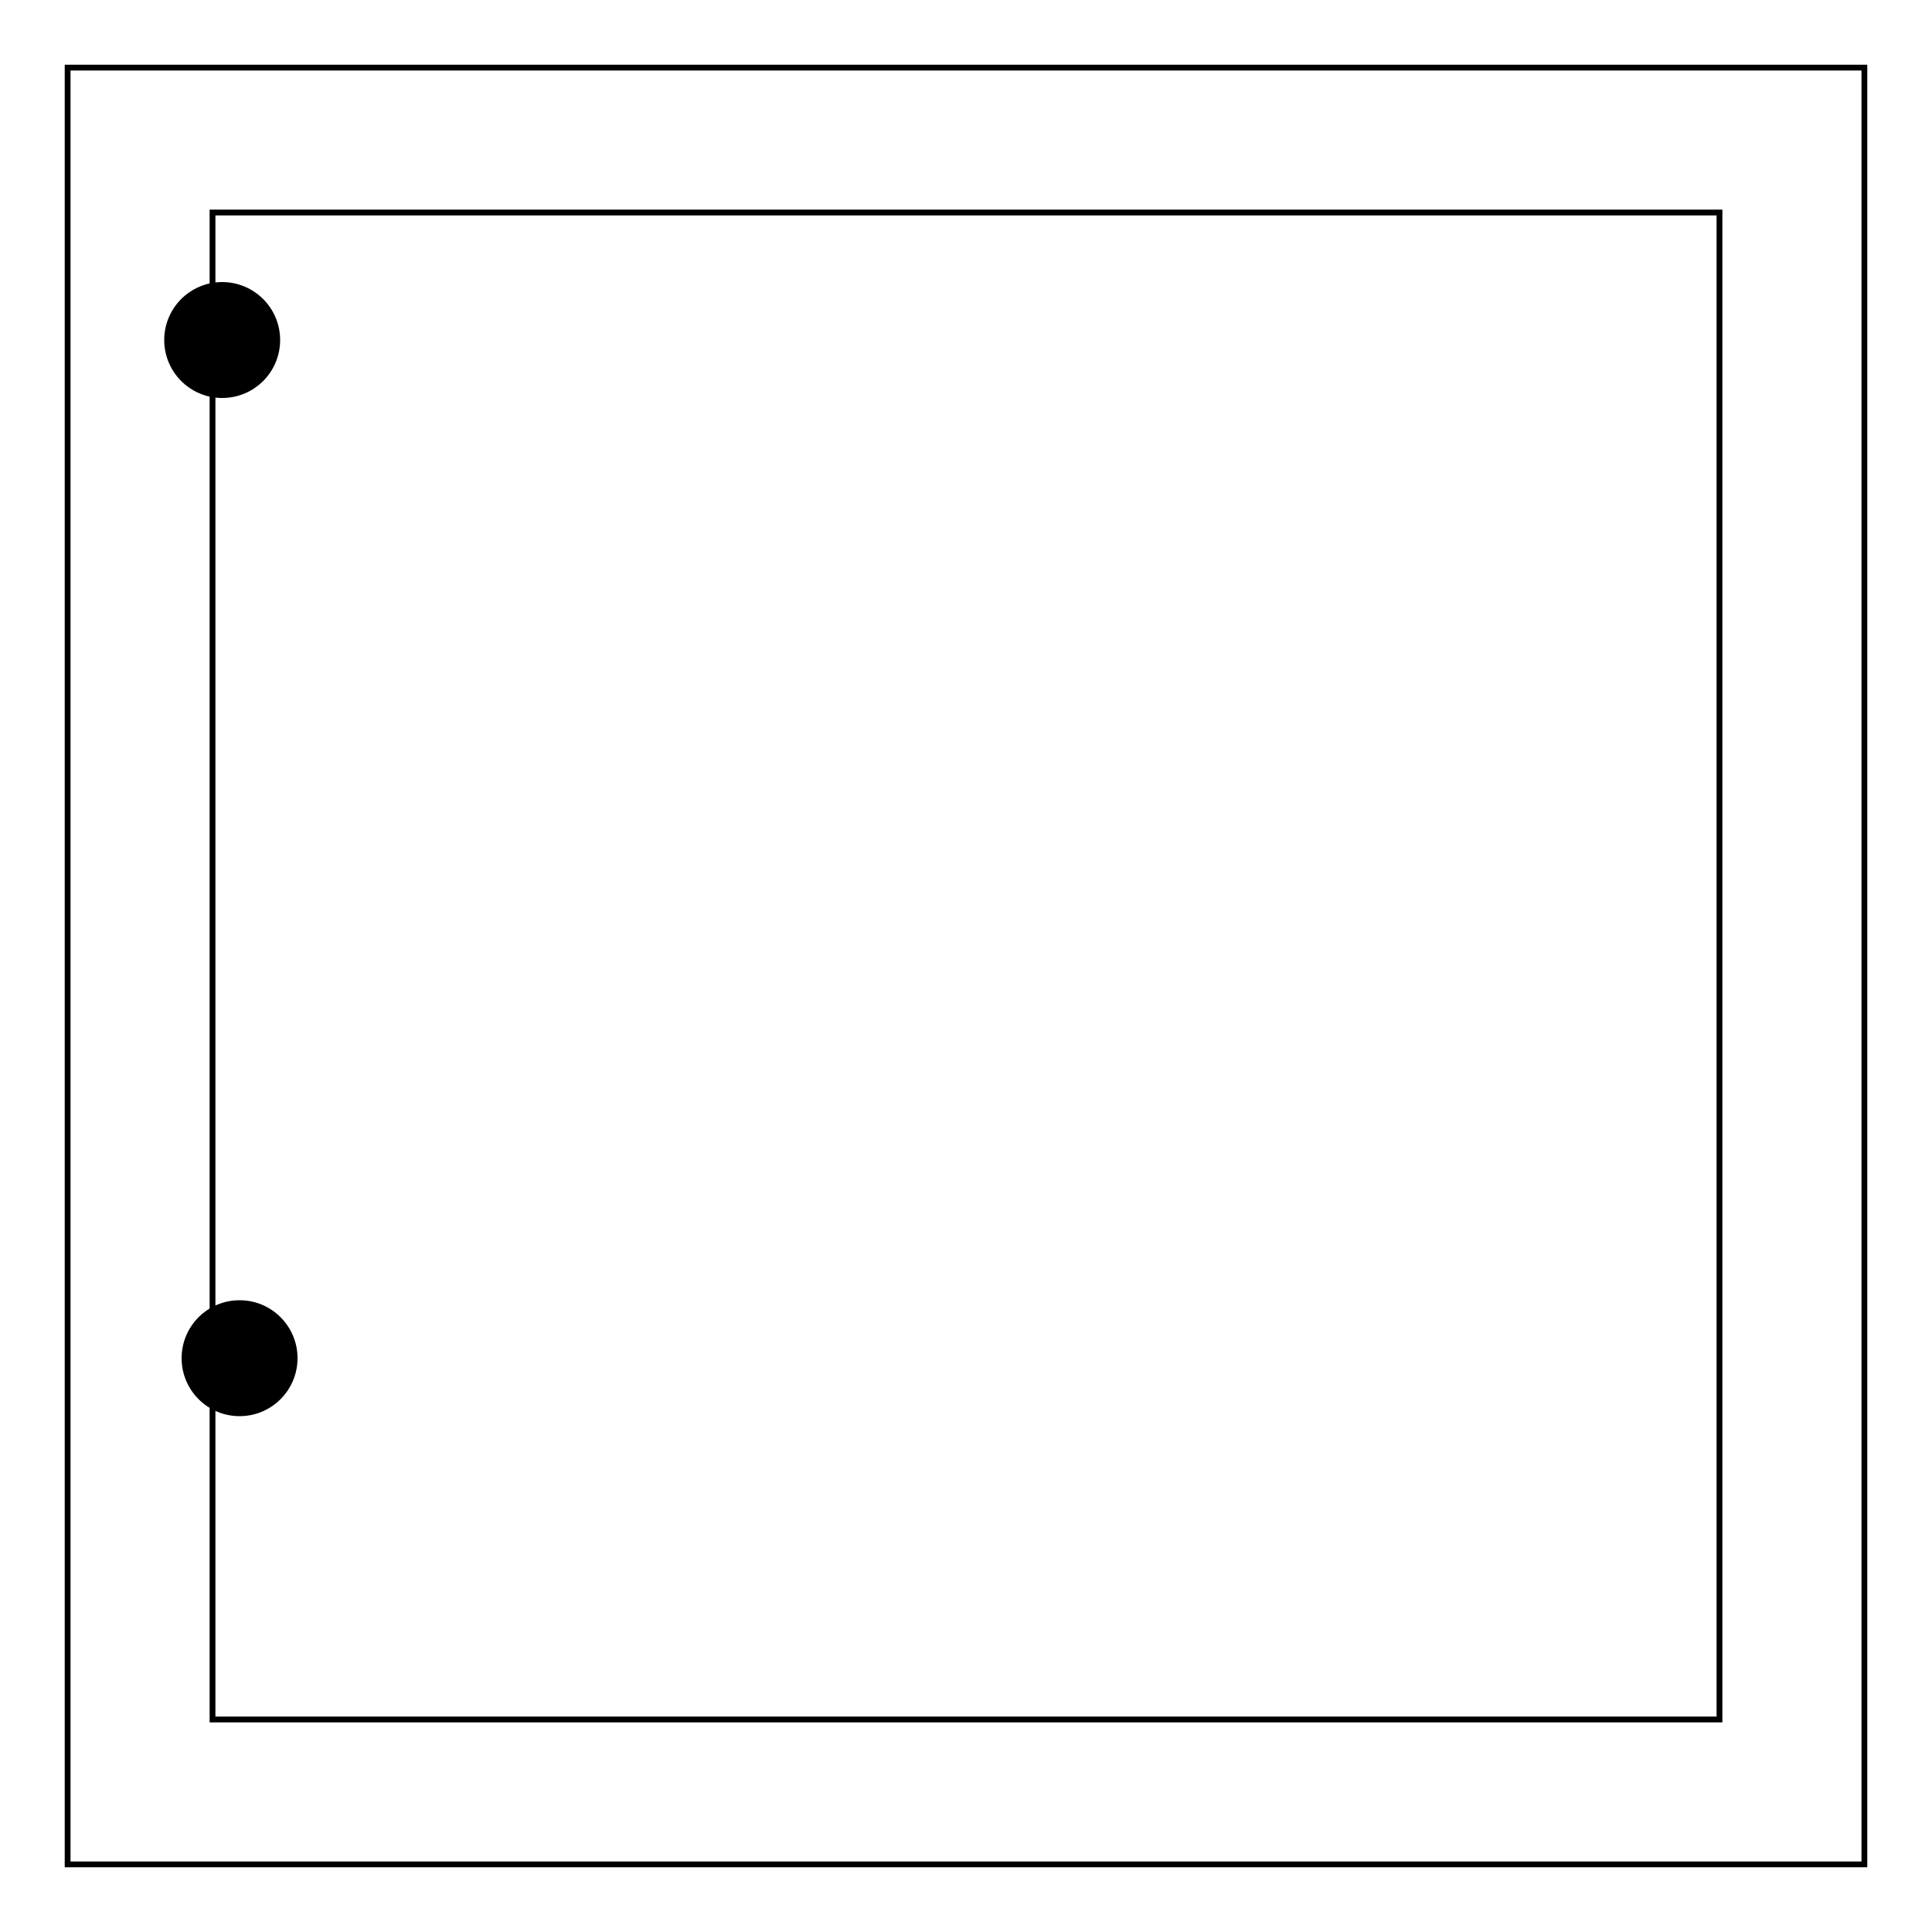 <svg viewBox="0 0 1000 1000" xmlns="http://www.w3.org/2000/svg"><rect x="0" y="0" width="1000" height="1000" fill="#fff" /><circle cx="124" cy="703" r="30" fill="#000" /><circle cx="115" cy="176" r="30" fill="#000" /><rect x="35" y="35" width="930" height="930" fill="none" stroke-width="3" stroke="#000" /><rect x="110" y="110" width="780" height="780" fill="none" stroke-width="3" stroke="#000" /></svg>